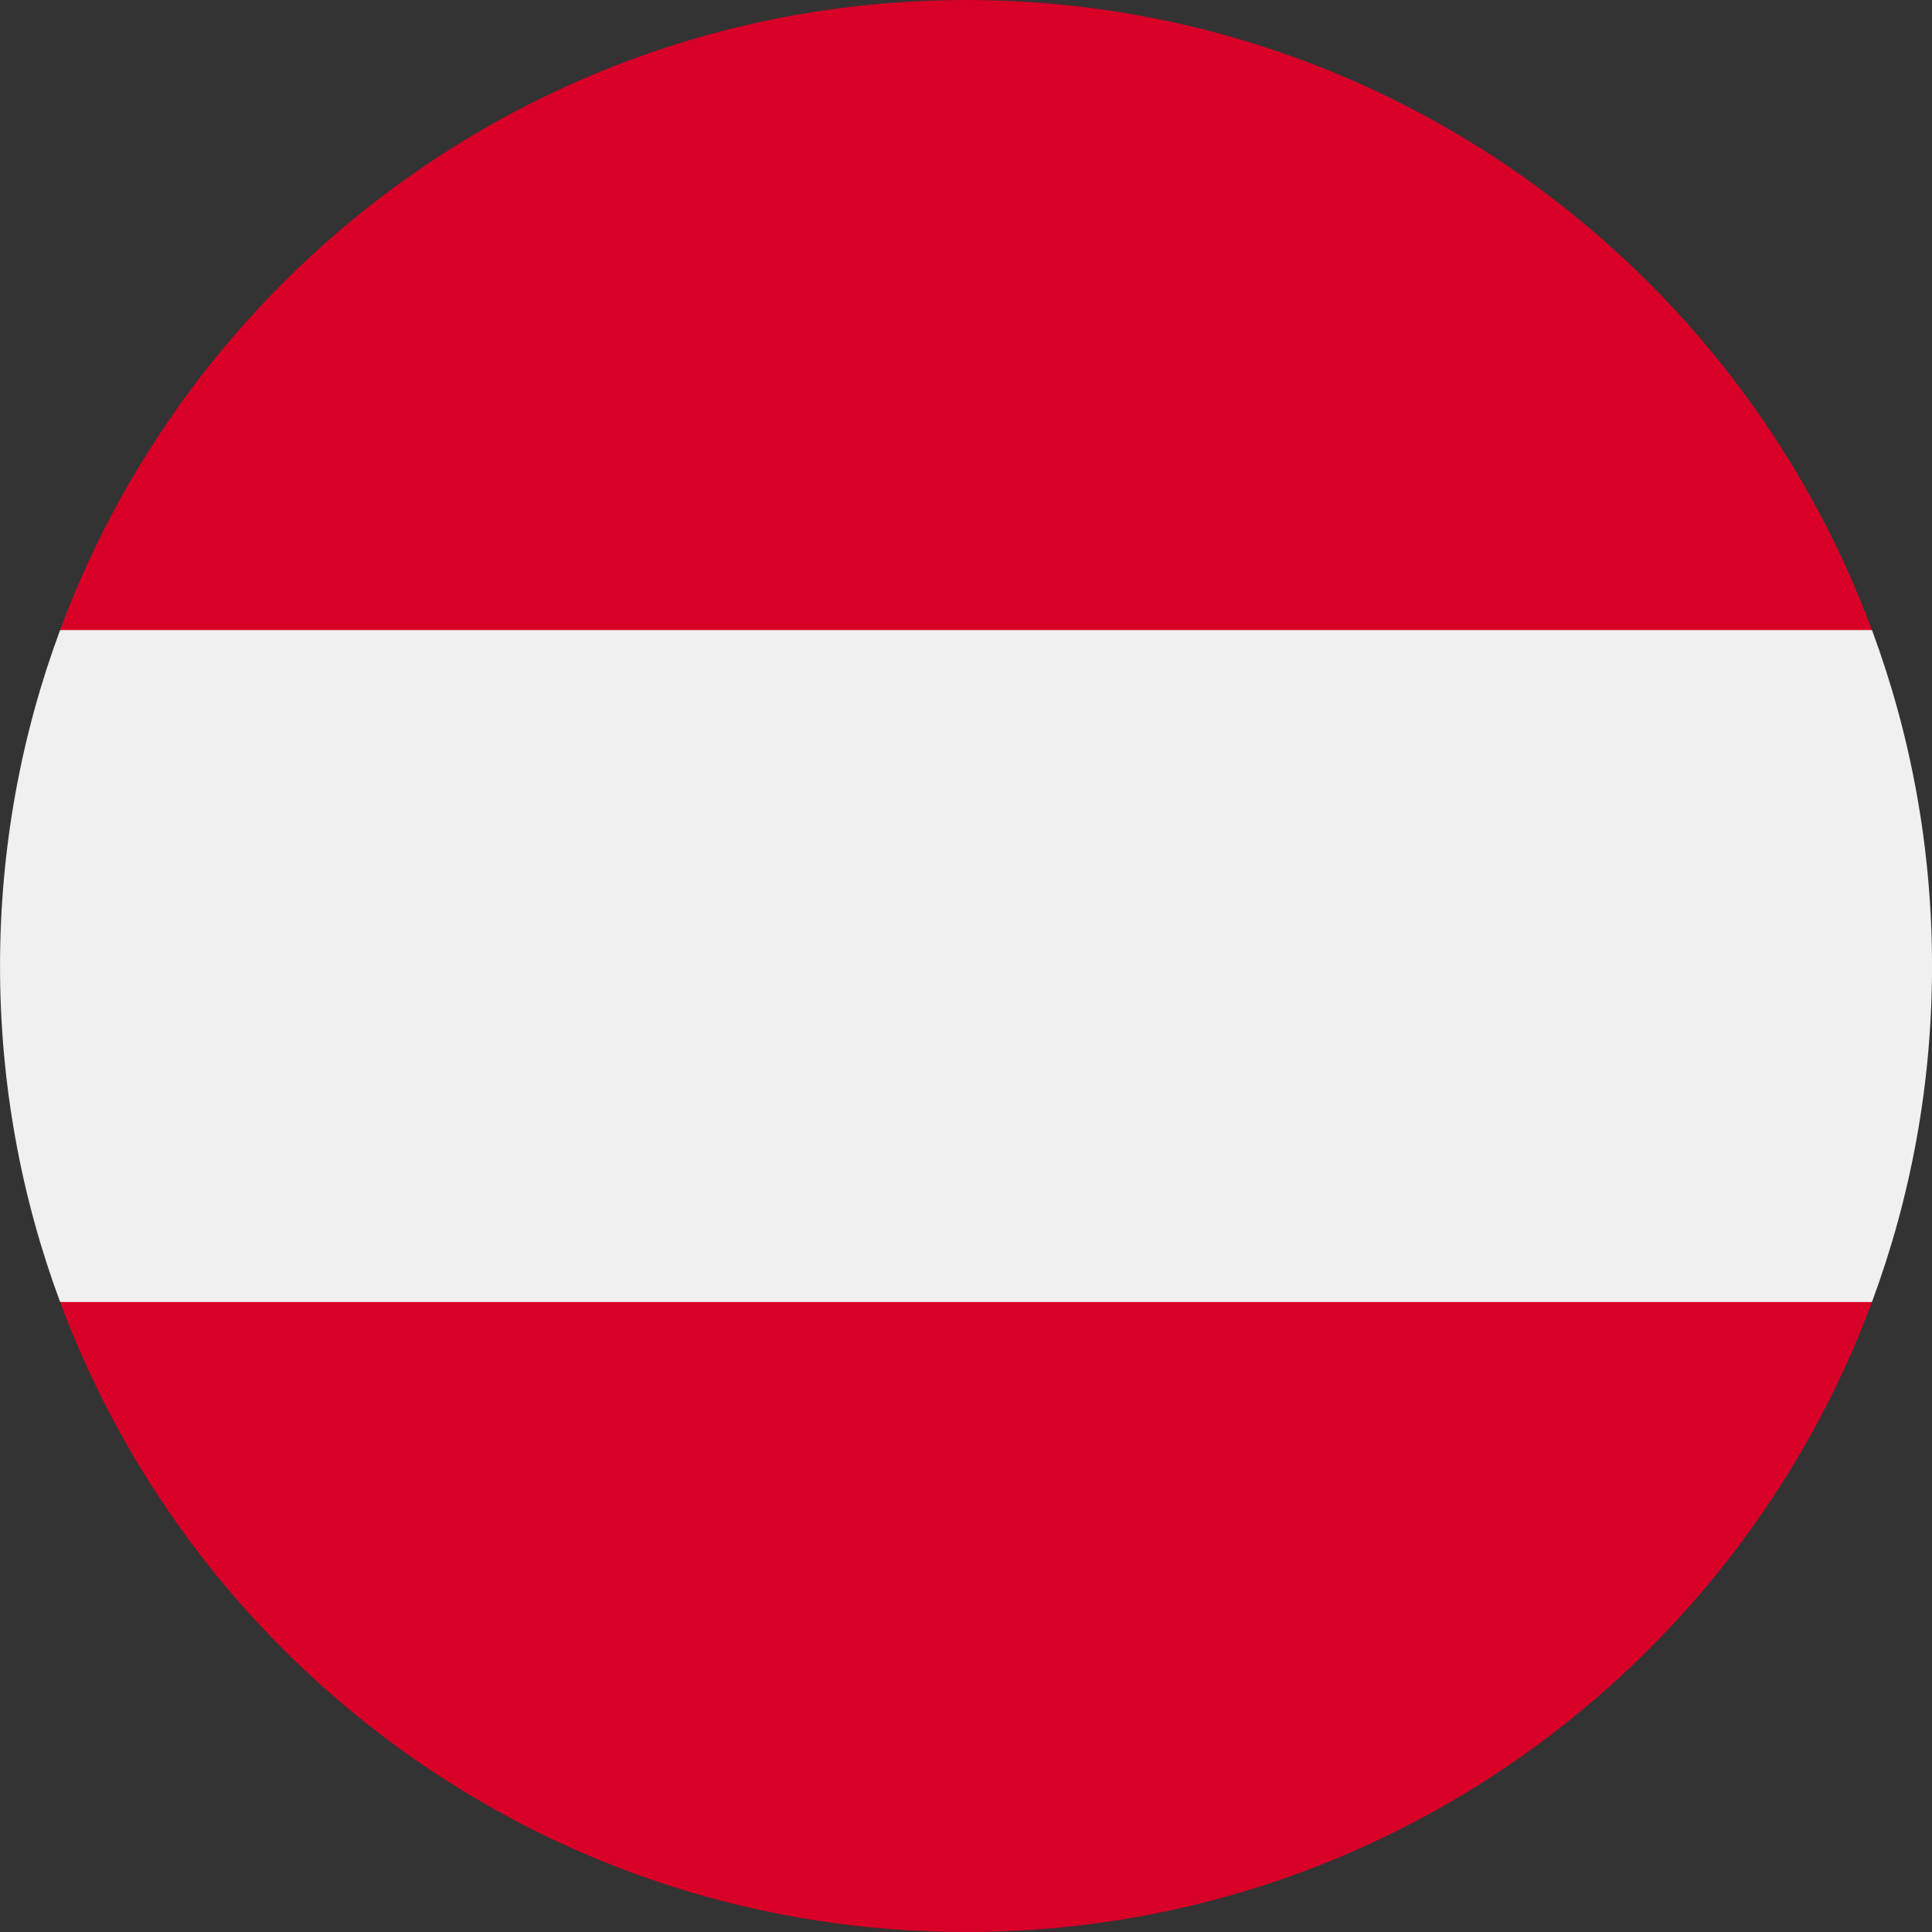 <svg width="64" height="64" viewBox="0 0 64 64" fill="none" xmlns="http://www.w3.org/2000/svg">
<rect x="0" y="0" width="64" height="64" fill="#333333" stroke="none"/>
<g clip-path="url(#clip0_4629_15876)">
<path d="M62.011 43.131C63.297 39.665 64.001 35.915 64.001 32.001C64.001 28.087 63.297 24.337 62.011 20.87L32.001 18.088L1.992 20.87C0.705 24.337 0.001 28.087 0.001 32.001C0.001 35.915 0.705 39.665 1.992 43.131L32.001 45.914L62.011 43.131Z" fill="#F0F0F0"/>
<path d="M32.002 64.001C45.76 64.001 57.49 55.316 62.011 43.131H1.992C6.513 55.316 18.243 64.001 32.002 64.001Z" fill="#D80027"/>
<path d="M32.001 0C18.242 0 6.512 8.684 1.991 20.87H62.01C57.489 8.684 45.759 0 32.001 0Z" fill="#D80027"/>
</g>
<defs>
<clipPath id="clip0_4629_15876">
<rect width="64" height="64" fill="white"/>
</clipPath>
</defs>
</svg>
